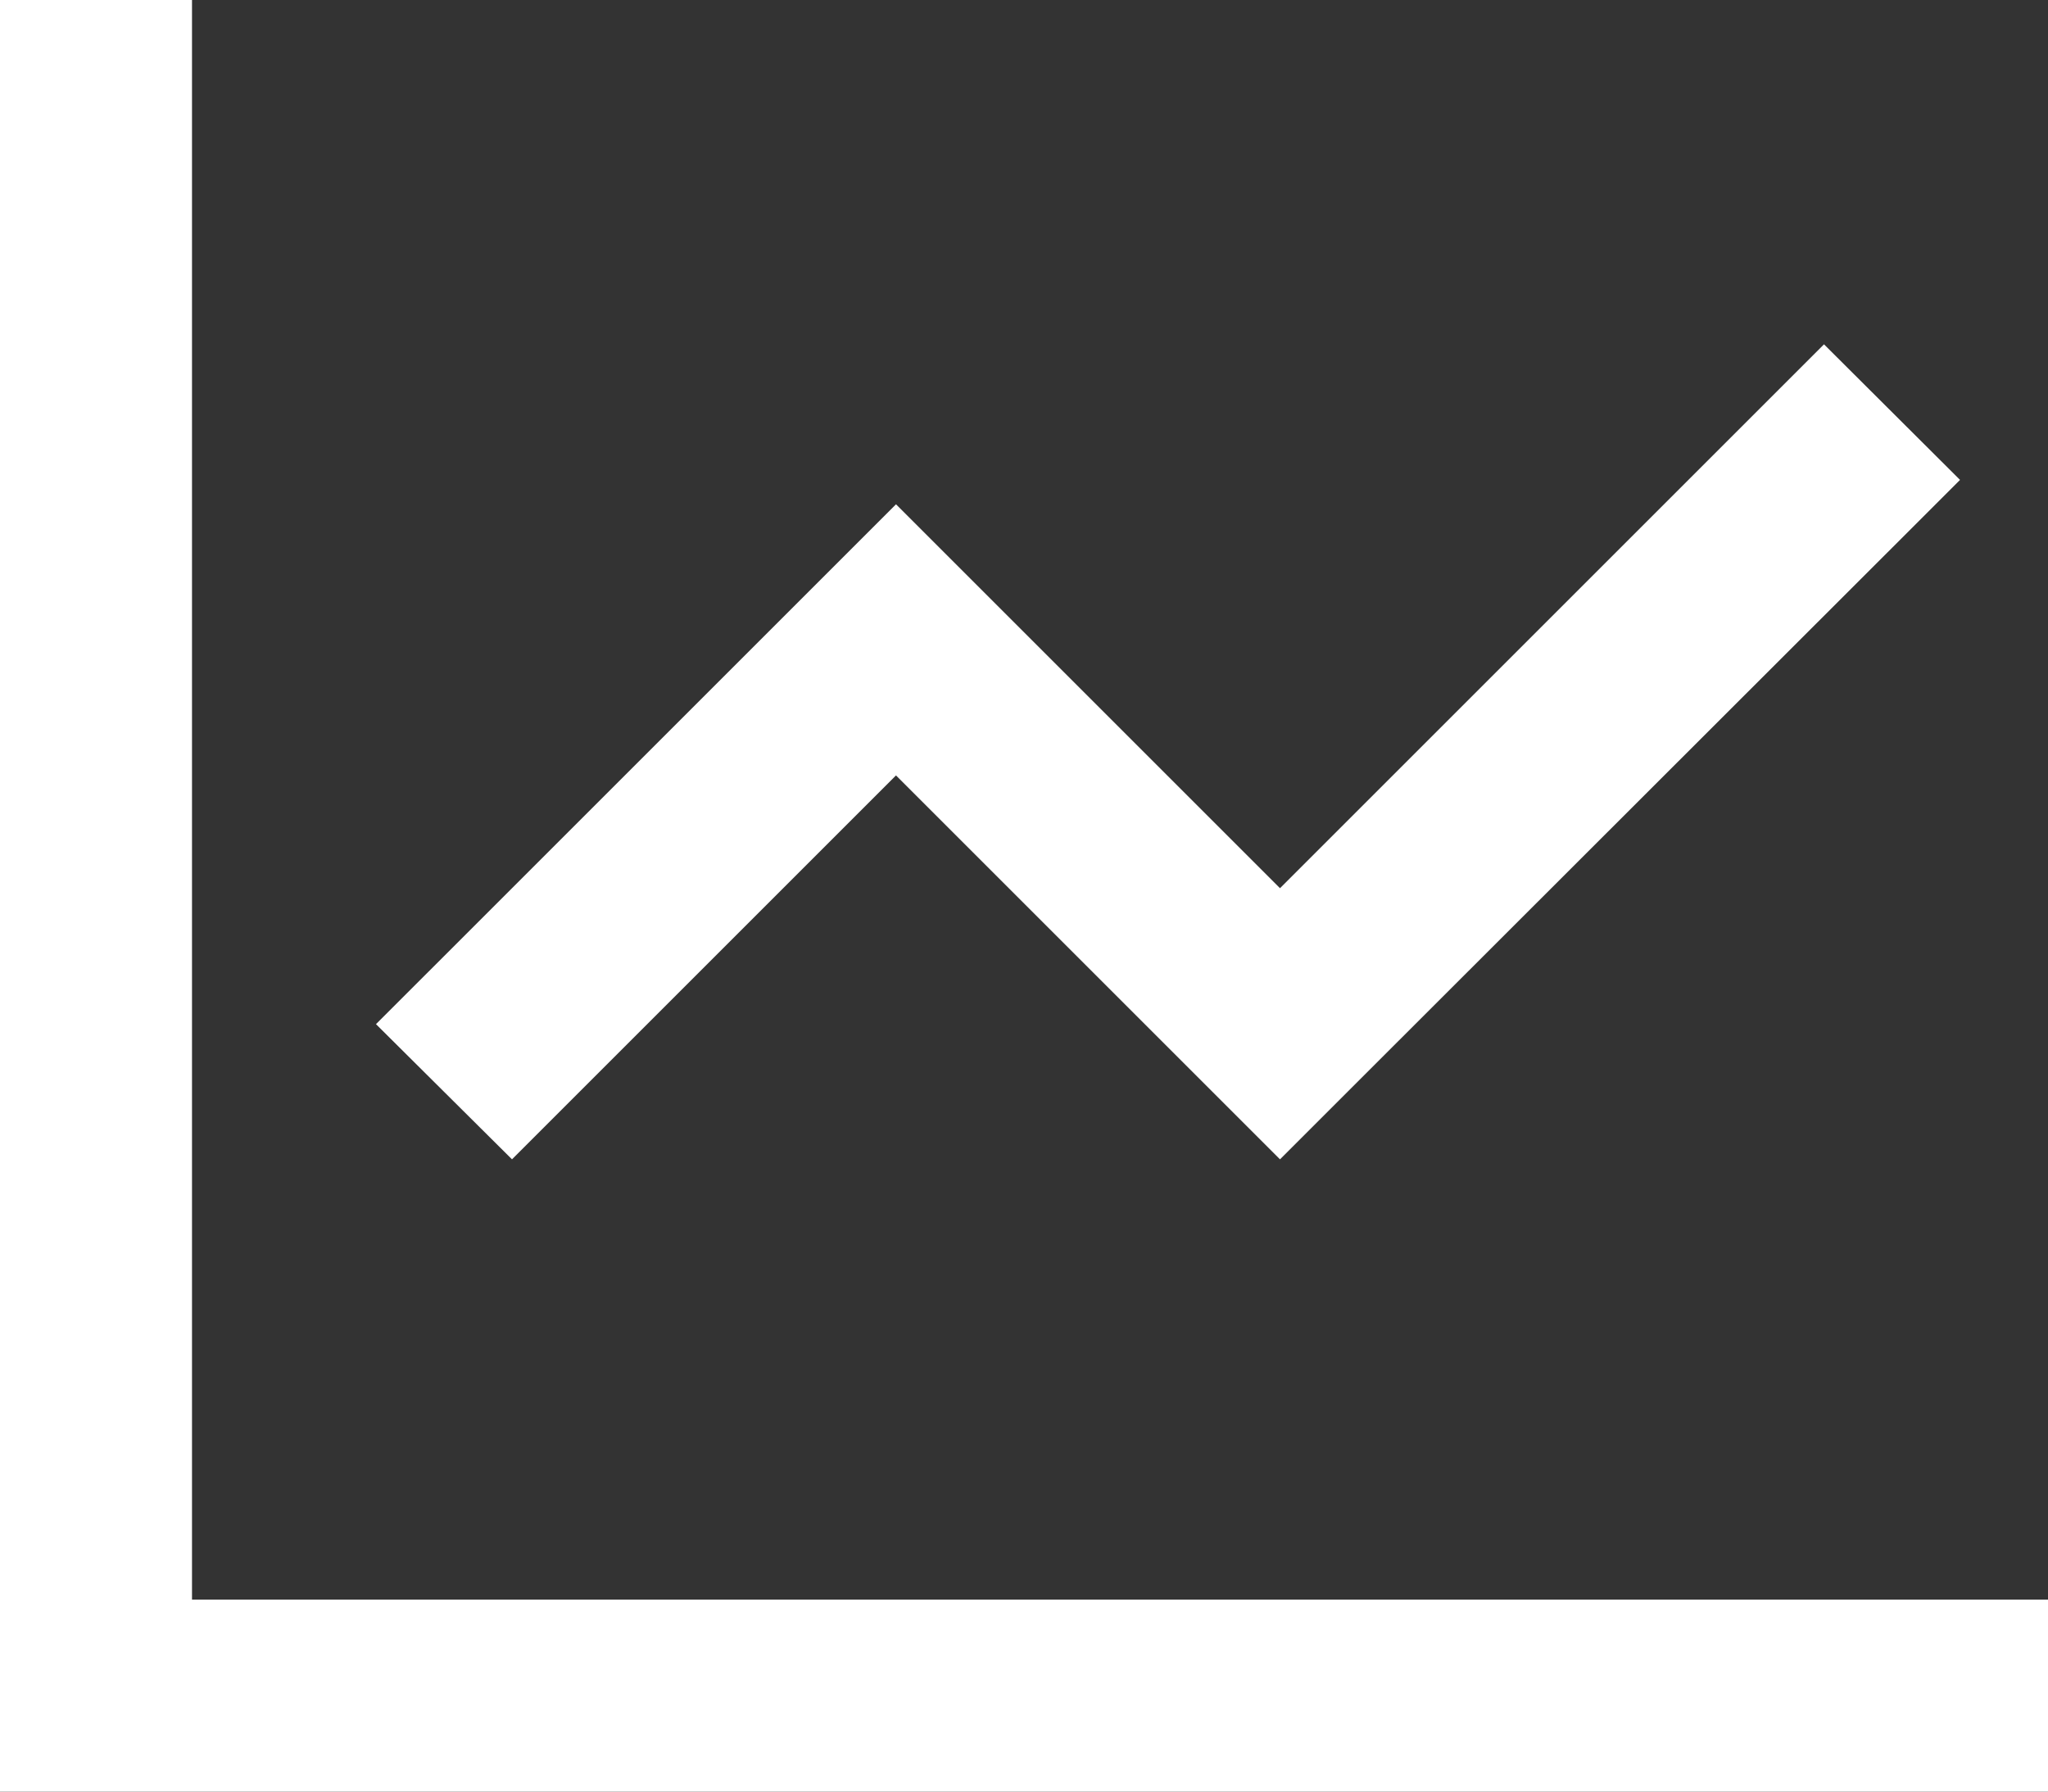 <svg width="48" height="42" viewBox="0 0 48 42" fill="none" xmlns="http://www.w3.org/2000/svg">
<rect x="0" y="0" width="48" height="42" fill="#333333" stroke="none"/>
<path d="M4.5 2.25V0H0V2.25V39.75V42H2.25H45.75H48V37.5H45.75H4.5V2.25ZM44.344 12.844L45.938 11.25L42.75 8.072L41.156 9.666L30 20.822L22.594 13.416L21 11.822L19.406 13.416L10.406 22.416L8.812 24.009L12 27.178L13.594 25.584L21 18.178L28.406 25.584L30 27.178L31.594 25.584L44.344 12.844Z" fill="white"/>
</svg>
